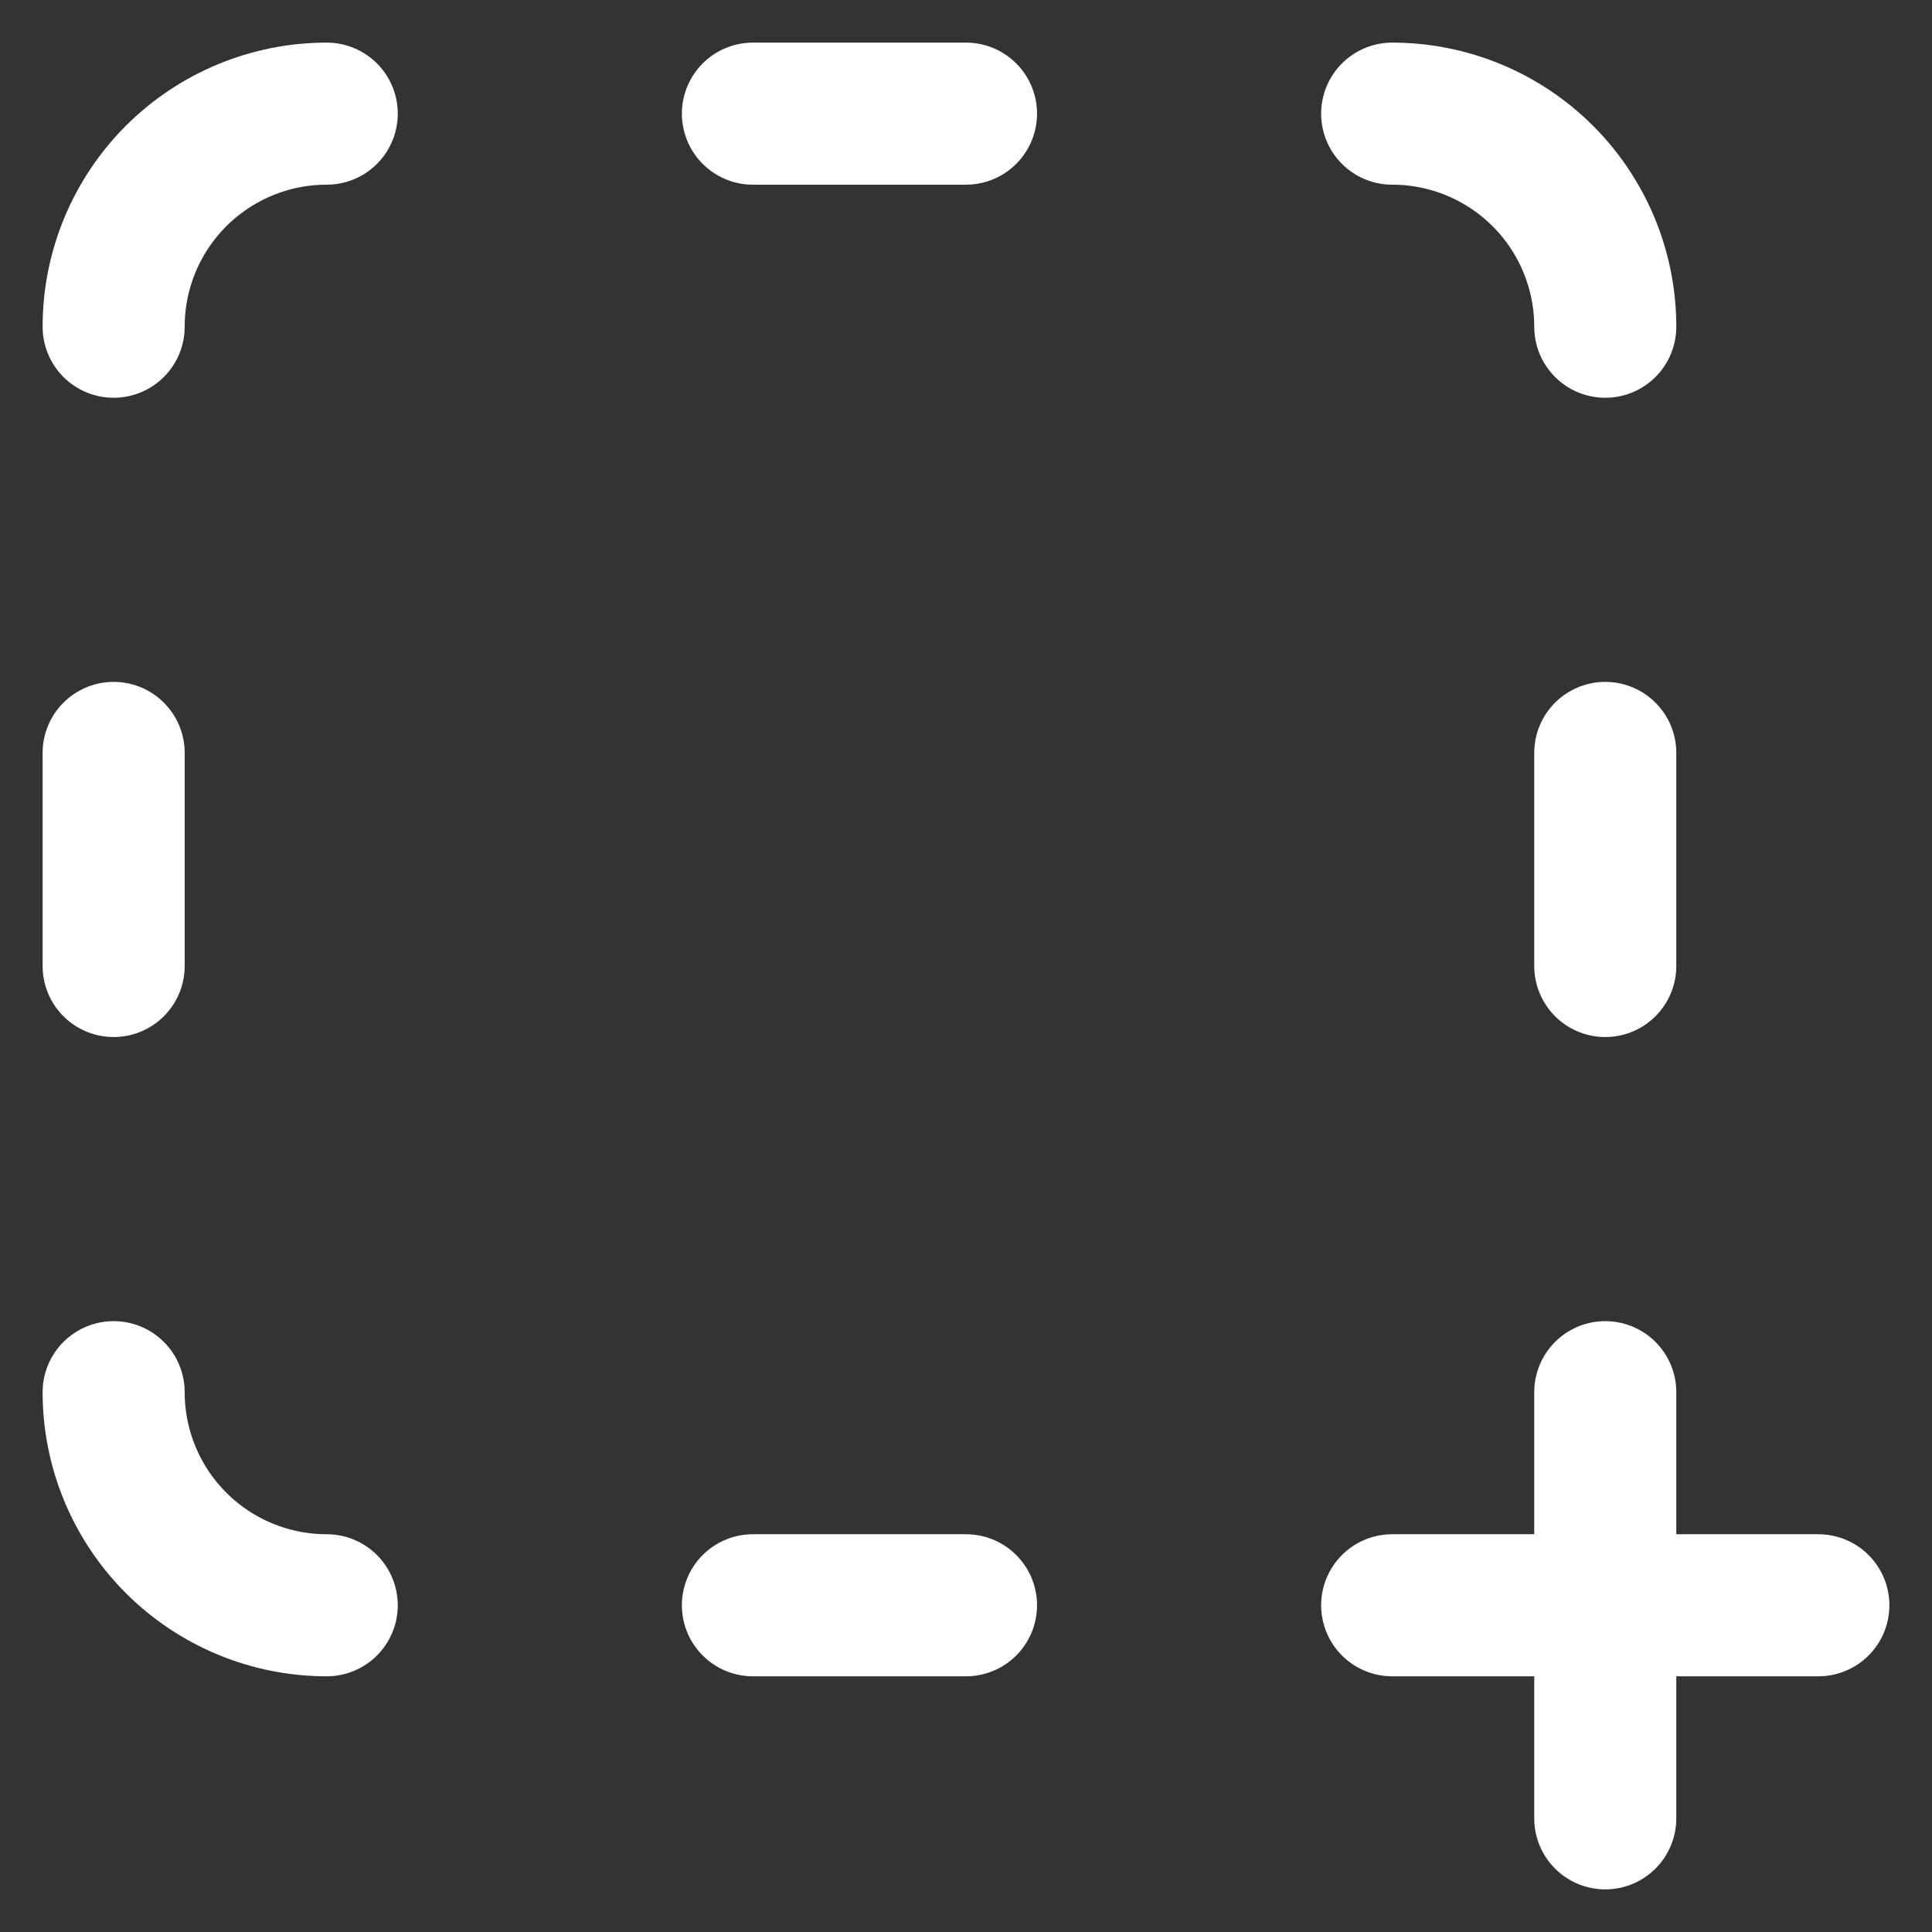 <svg xmlns="http://www.w3.org/2000/svg" width="34" height="34" viewBox="0 0 34 34" fill="none">
	<rect x="0" y="0" width="34" height="34" fill="#333333" stroke="none"/>
	<path d="M5.75 28.25C4.755 28.25 3.802 27.855 3.098 27.152C2.395 26.448 2 25.495 2 24.5" stroke="#fff"
		stroke-width="2.5" stroke-linecap="round" stroke-linejoin="round" />
	<path d="M2 17V13.25" stroke="#fff" stroke-width="2.5" stroke-linecap="round" stroke-linejoin="round" />
	<path d="M2 5.75C2 4.755 2.395 3.802 3.098 3.098C3.802 2.395 4.755 2 5.75 2" stroke="#fff"
		stroke-width="2.5" stroke-linecap="round" stroke-linejoin="round" />
	<path d="M13.25 2H17" stroke="#fff" stroke-width="2.5" stroke-linecap="round" stroke-linejoin="round" />
	<path d="M24.5 2C25.495 2 26.448 2.395 27.152 3.098C27.855 3.802 28.25 4.755 28.25 5.75" stroke="#fff"
		stroke-width="2.5" stroke-linecap="round" stroke-linejoin="round" />
	<path d="M28.25 13.25V17" stroke="#fff" stroke-width="2.5" stroke-linecap="round" stroke-linejoin="round" />
	<path d="M28.25 24.5V32" stroke="#fff" stroke-width="2.5" stroke-linecap="round" stroke-linejoin="round" />
	<path d="M32 28.25H24.5" stroke="#fff" stroke-width="2.5" stroke-linecap="round" stroke-linejoin="round" />
	<path d="M17 28.25H13.25" stroke="#fff" stroke-width="2.5" stroke-linecap="round" stroke-linejoin="round" />
</svg>